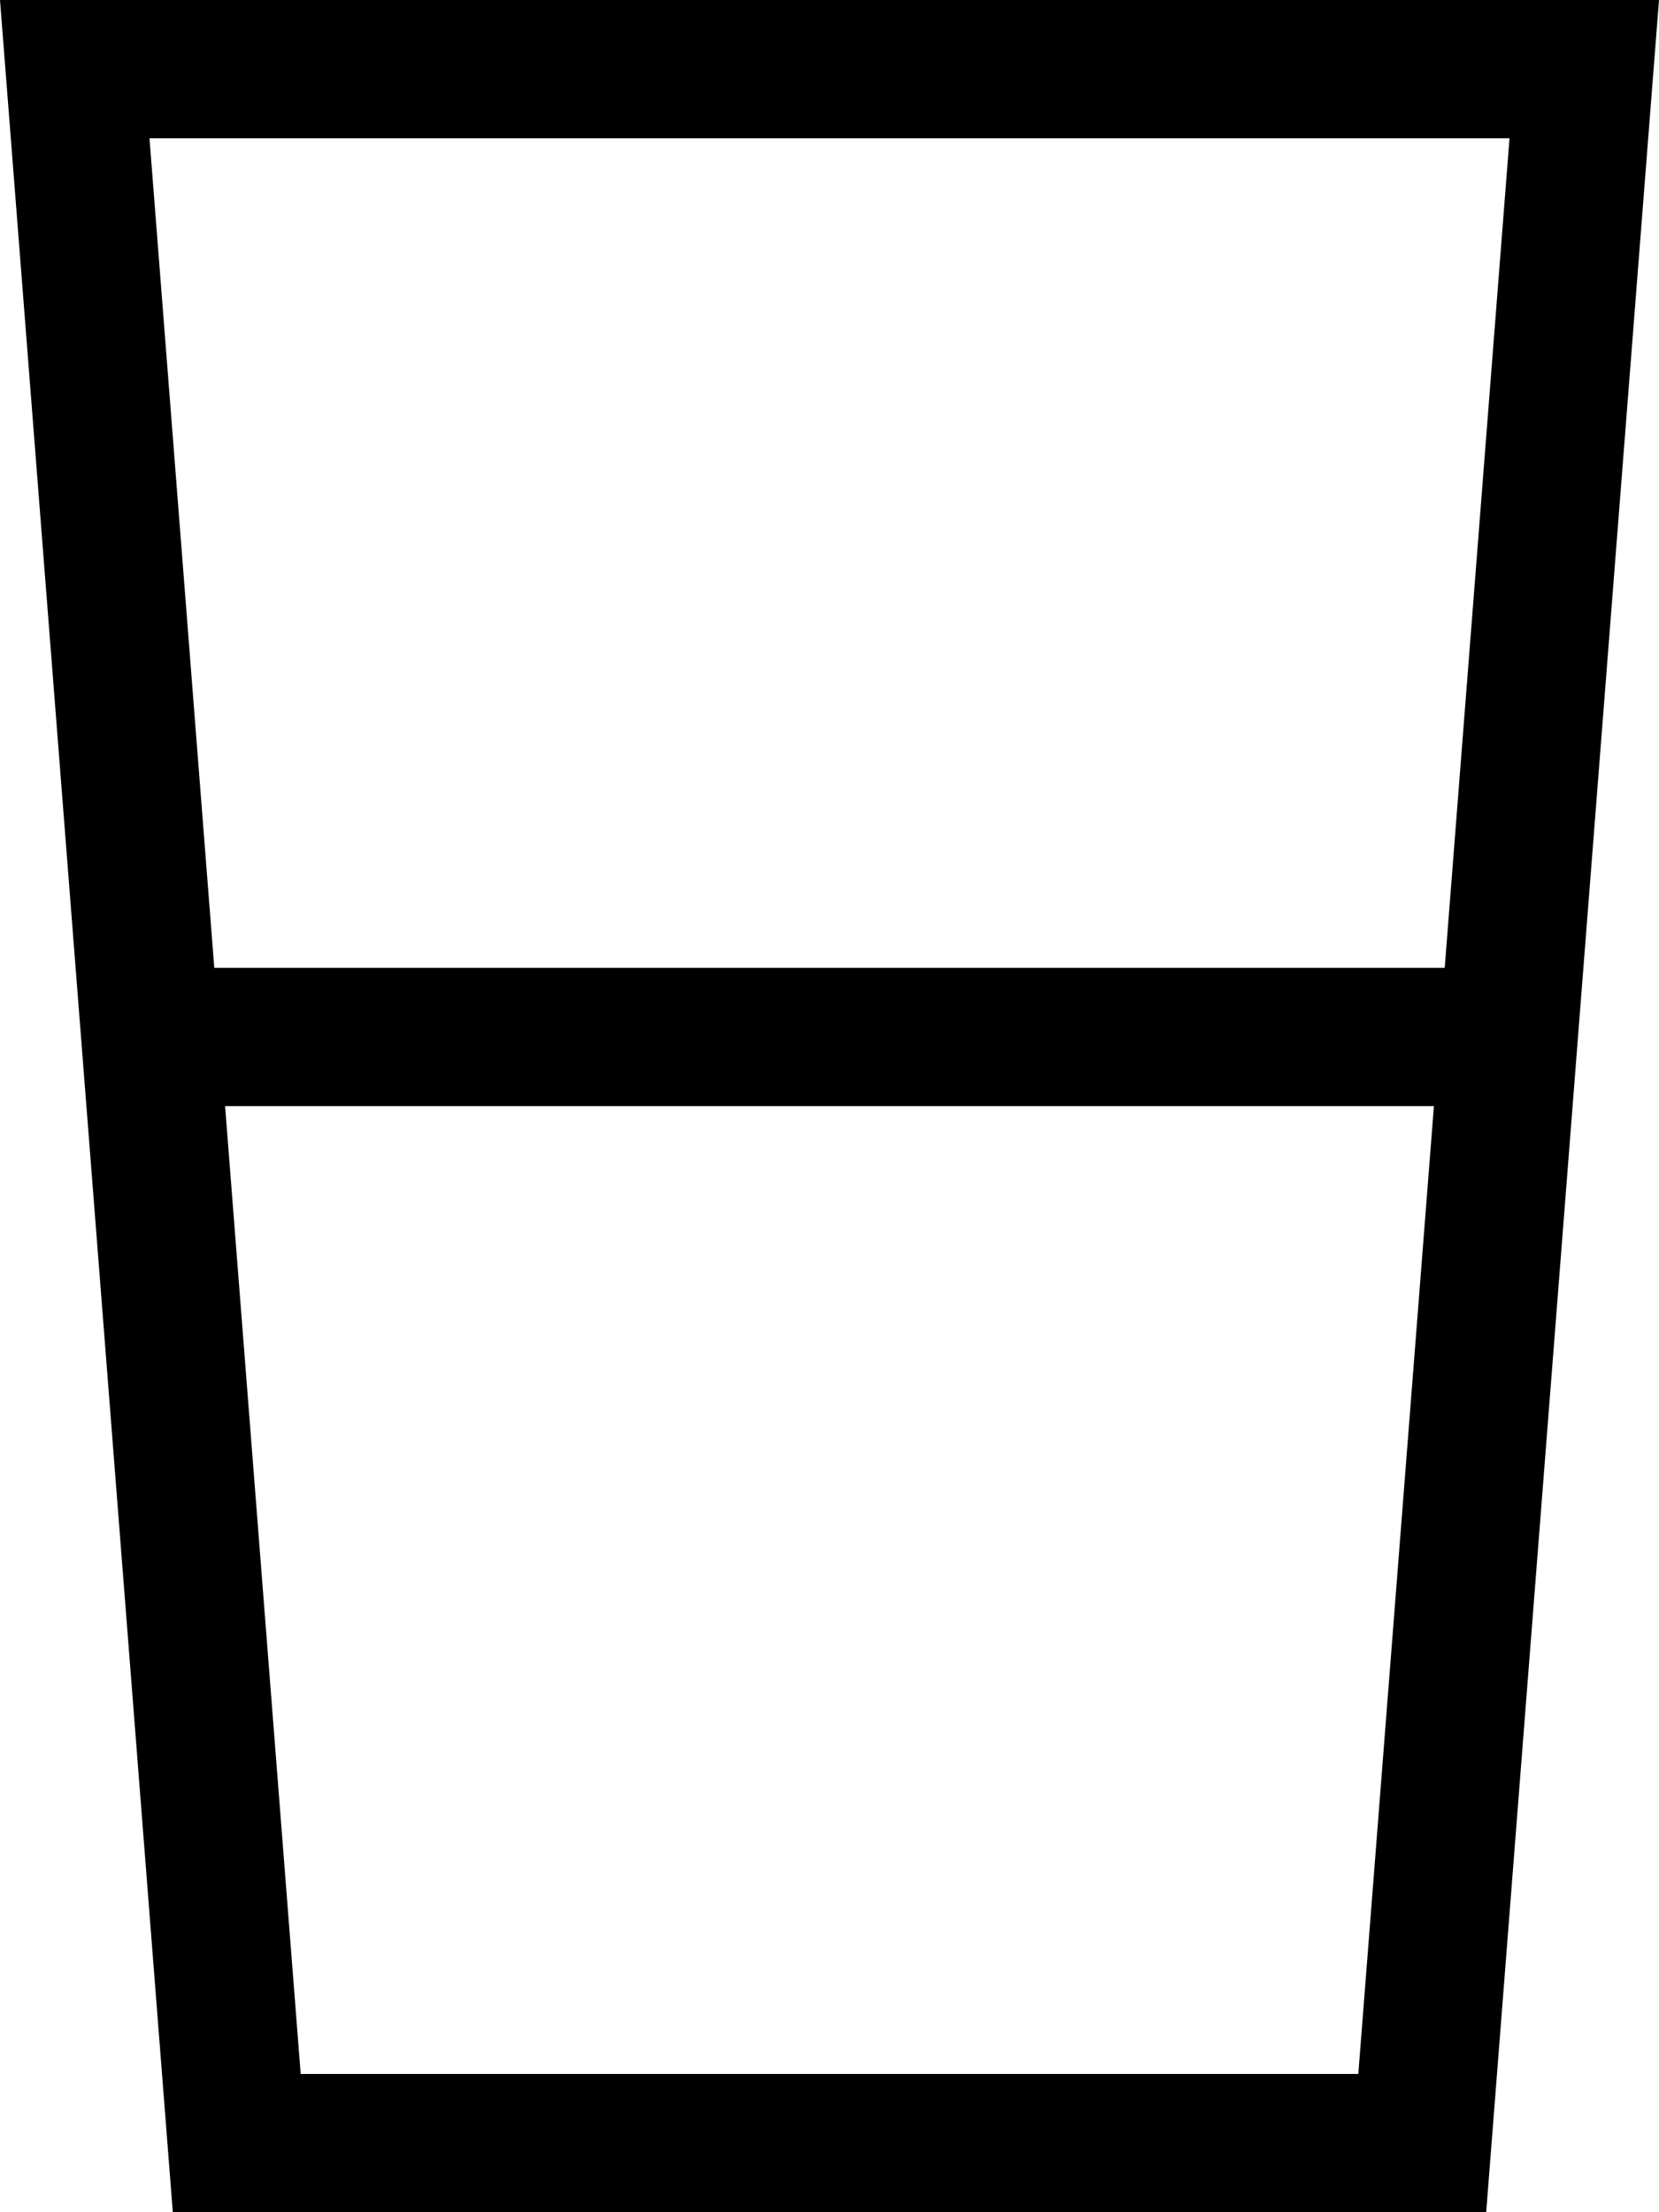 <svg xmlns="http://www.w3.org/2000/svg" viewBox="0 0 384 512"><!--! Font Awesome Pro 6.5.1 by @fontawesome - https://fontawesome.com License - https://fontawesome.com/license (Commercial License) Copyright 2023 Fonticons, Inc. --><path d="M52.1 256H331.9L314.4 480H69.6L52.1 256zm-2.5-32L34.6 32H349.4l-15 192H49.6zM40 512H344L381.5 32 384 0H351.9 32.1 0L2.5 32 40 512z"/></svg>